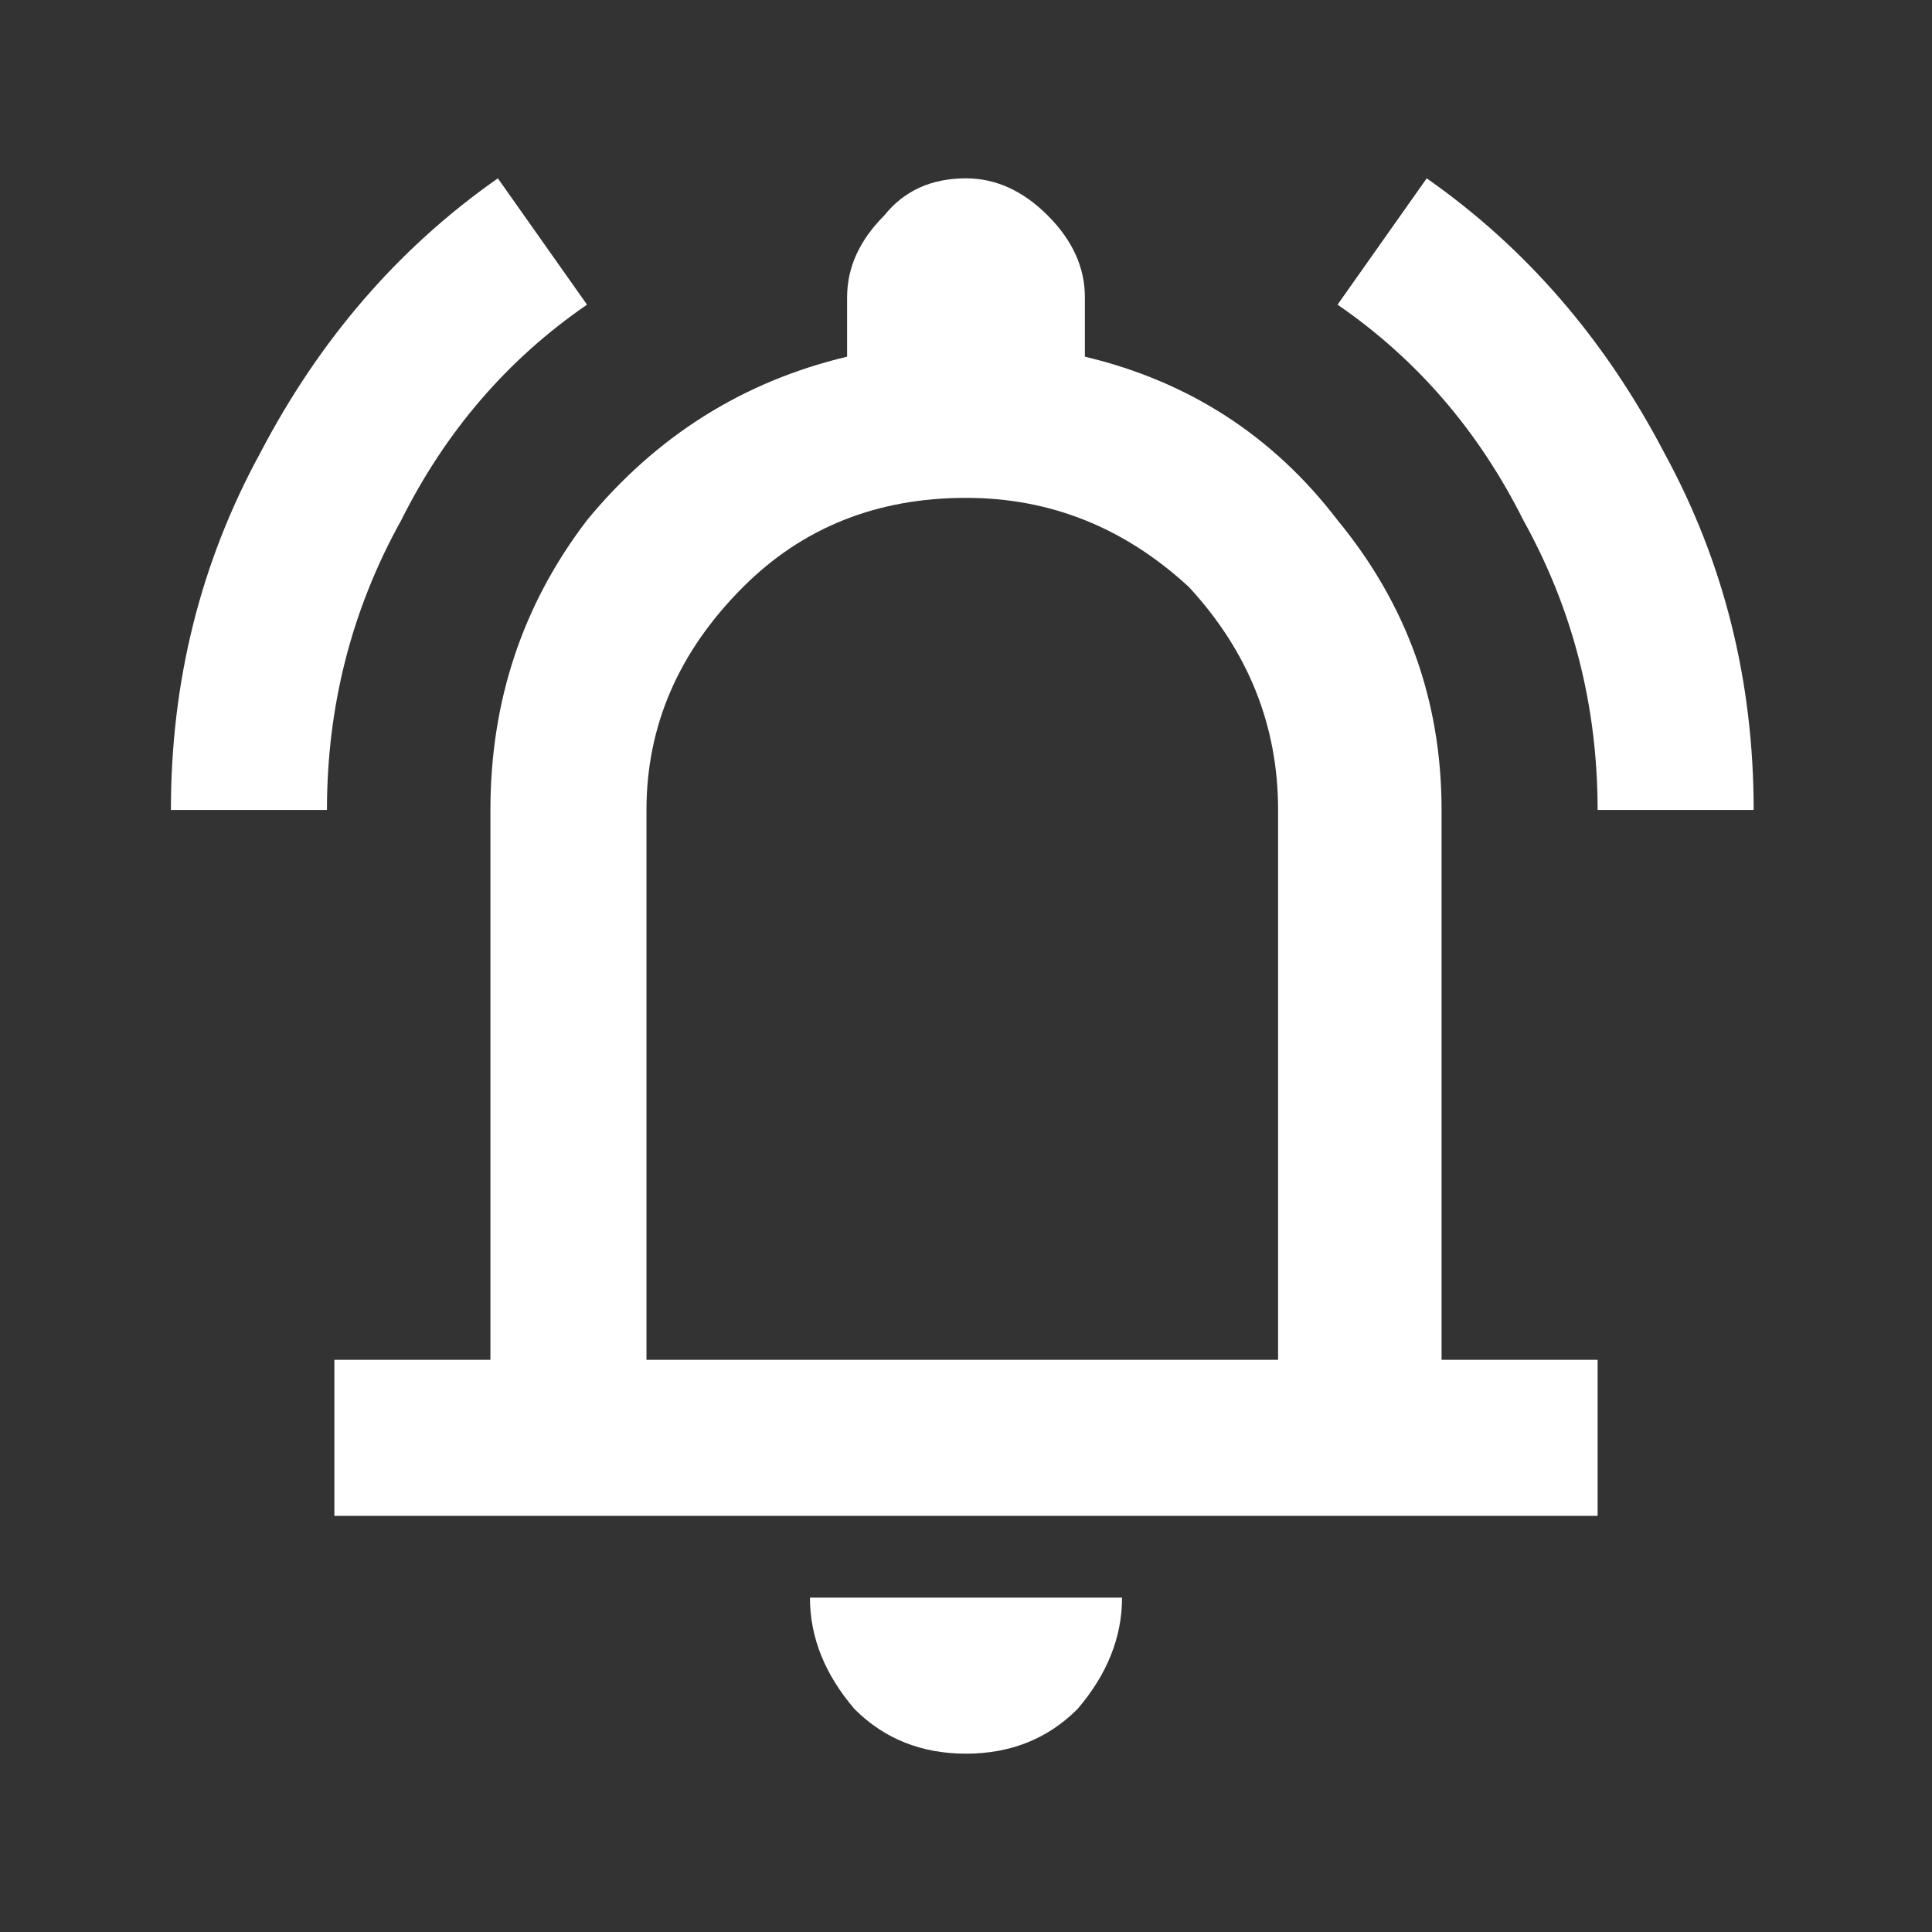 <svg version="1.2" xmlns="http://www.w3.org/2000/svg" viewBox="0 0 26 26" width="26" height="26">
	<rect x="0" y="0" width="26" height="26" fill="#333333" stroke="none"/>
	<title>subscribe-svg</title>
	<defs>
		<clipPath clipPathUnits="userSpaceOnUse" id="cp1">
			<path d="m0.13 0.35h25.5v25.37h-25.5z"/>
		</clipPath>
	</defs>
	<style>
		.s0 { fill: #ffffff } 
	</style>
	<g id="Clip-Path" clip-path="url(#cp1)">
		<g id="Layer">
			<path id="Layer" fill-rule="evenodd" class="s0" d="m2.3 10.9q0-2.6 1.2-4.8 1.2-2.3 3.2-3.7l1.2 1.7q-1.6 1.1-2.5 2.9-1 1.8-1 3.9zm19.2 0q0-2.1-1-3.9-0.9-1.8-2.5-2.9l1.2-1.7q2 1.4 3.2 3.7 1.2 2.2 1.2 4.8zm-17 9.5v-2.1h2.1v-7.4q0-2.2 1.3-3.9 1.4-1.7 3.5-2.2v-0.8q0-0.6 0.5-1.1 0.4-0.5 1.1-0.5 0.6 0 1.1 0.5 0.5 0.5 0.5 1.1v0.8q2.1 0.5 3.4 2.2 1.4 1.7 1.4 3.9v7.4h2.1v2.1zm8.5 3.2q-0.9 0-1.5-0.6-0.6-0.7-0.6-1.5h4.2q0 0.8-0.6 1.5-0.6 0.6-1.5 0.6zm-4.3-5.3h8.5v-7.4q0-1.7-1.2-3-1.3-1.2-3-1.2-1.8 0-3 1.2-1.3 1.3-1.3 3z"/>
		</g>
	</g>
	<path id="Layer" fill-rule="evenodd" class="s0" d="m35 10.1h-2.6c0-1.3-0.1-2.6-1.6-2.6-0.9 0-1.4 0.4-1.4 1.4 0 1.1 0.6 1.5 1.5 2 0.9 0.6 2.5 1.6 3.2 2.4 0.9 0.9 1.2 1.7 1.2 3 0 2.7-1.8 4.1-4.4 4.1-3.2 0-4.3-1.8-4.3-4.4v-1h2.6v0.8c0 1.4 0.4 2.4 1.7 2.4 1.1 0 1.7-0.6 1.7-1.7 0-0.8-0.4-1.4-1.1-1.8-1.4-1.1-3.1-1.9-4.2-3.3-0.4-0.7-0.7-1.5-0.7-2.2 0-2.5 1.4-3.8 4.2-3.8 4.3 0 4.1 3.3 4.2 4.7zm7.1 9.9v-1.6c-0.4 1.3-1.2 1.9-2.4 1.9-1.9 0-2.4-1-2.4-2.8v-8.2h2.5v7.3c0 0.5 0 1 0.3 1.5 0.2 0.2 0.4 0.3 0.7 0.3 1.2 0 1.2-1.3 1.2-2.1v-7h2.5v10.7zm4.9 0v-14.3h2.4v3.5c0 0.3 0 0.6 0 1.2 0.5-1.1 1.2-1.4 2.2-1.4 1.6 0 2.6 0.8 2.6 3.8v3.9c0 1.7-0.5 3.6-2.6 3.6-1 0-1.7-0.3-2.2-1.4h-0.1v1.1zm2.5-6.7v3.2c0 1.2 0.4 1.9 1.2 1.9 0.8 0 1-0.8 1.1-1.8v-3.6c-0.1-1.1 0-2.1-1.1-2.1-1.2 0-1.2 1.5-1.2 2.4zm6.4 3.2h2.5c-0.2 2 0.5 1.9 1.1 1.9 0.7 0 1.2-0.5 1-1.2 0-0.6-0.7-0.9-1.2-1.3l-1.3-0.9c-1.3-0.9-2.1-1.9-2.1-3.4 0-1.7 1.3-2.6 3.7-2.6 2.4 0 3.5 1.2 3.5 3.6h-2.5c0.1-1.2-0.3-1.7-1.1-1.7-0.6 0-1.1 0.3-1.1 0.9 0 0.6 0.5 0.9 0.9 1.2l2.1 1.4c0.6 0.3 1.6 1.4 1.7 2.1 0.2 1.9-0.3 3.8-3.7 3.8-1.3 0-3.8-0.5-3.5-3.8zm15.6-3.5h-2.5v-1.2q0-0.9-0.8-0.9c-1 0-1 1.1-1 2.4v2.5c0 2.1 0.2 2.5 1 2.6 0.7 0 0.7-0.7 0.8-1.6v-1h2.5v1c0 2.3-0.9 3.5-3.4 3.5-2.2 0-3.4-1.1-3.3-4v-3.5c-0.1-3 1.4-3.8 3.3-3.8 2.5 0 3.4 1.6 3.4 3.2zm4.3-3.8v1.9h0.1c0.3-0.8 0.6-1.2 0.9-1.5 0.7-0.6 1.2-0.6 1.6-0.6v3c-1.4-0.2-2.4 0.2-2.5 1.8v6.2h-2.5v-10.8zm6.8 10.8h-2.5v-10.8h2.5zm0-12h-2.5v-2.3h2.5zm2.6 12.1v-14.3h2.5v3.4c0 0.3-0.1 0.7-0.1 1.2h0.1c0.4-1 1.1-1.4 2.2-1.4 1.6 0.1 2.5 0.9 2.5 3.8v3.9c0 1.7-0.4 3.7-2.5 3.7-1.1-0.1-1.8-0.4-2.3-1.5v1.2zm2.4-6.8v3.2c0 1.3 0.4 1.9 1.2 1.9 0.8 0 1.1-0.8 1.1-1.8v-3.6c0-1.1 0.1-2.1-1.1-2.1-1.2 0-1.2 1.6-1.2 2.4zm6.9 2.5v-2.8c-0.1-2.5 1.2-4 3.6-4 3.5 0 3.8 1.8 3.8 4.7v1.5h-4.9v1.6c0 1.4 0.5 1.6 1.3 1.6 0.9 0 1.1-0.6 1.1-2h2.5c0.1 2.4-0.9 4-3.4 4-2.9 0-4.1-1.4-4-4.6zm2.5-2.5h2.4v-0.9c0-1.1-0.3-1.5-1.3-1.5-1.2 0-1.1 1-1.1 2z"/>
</svg>